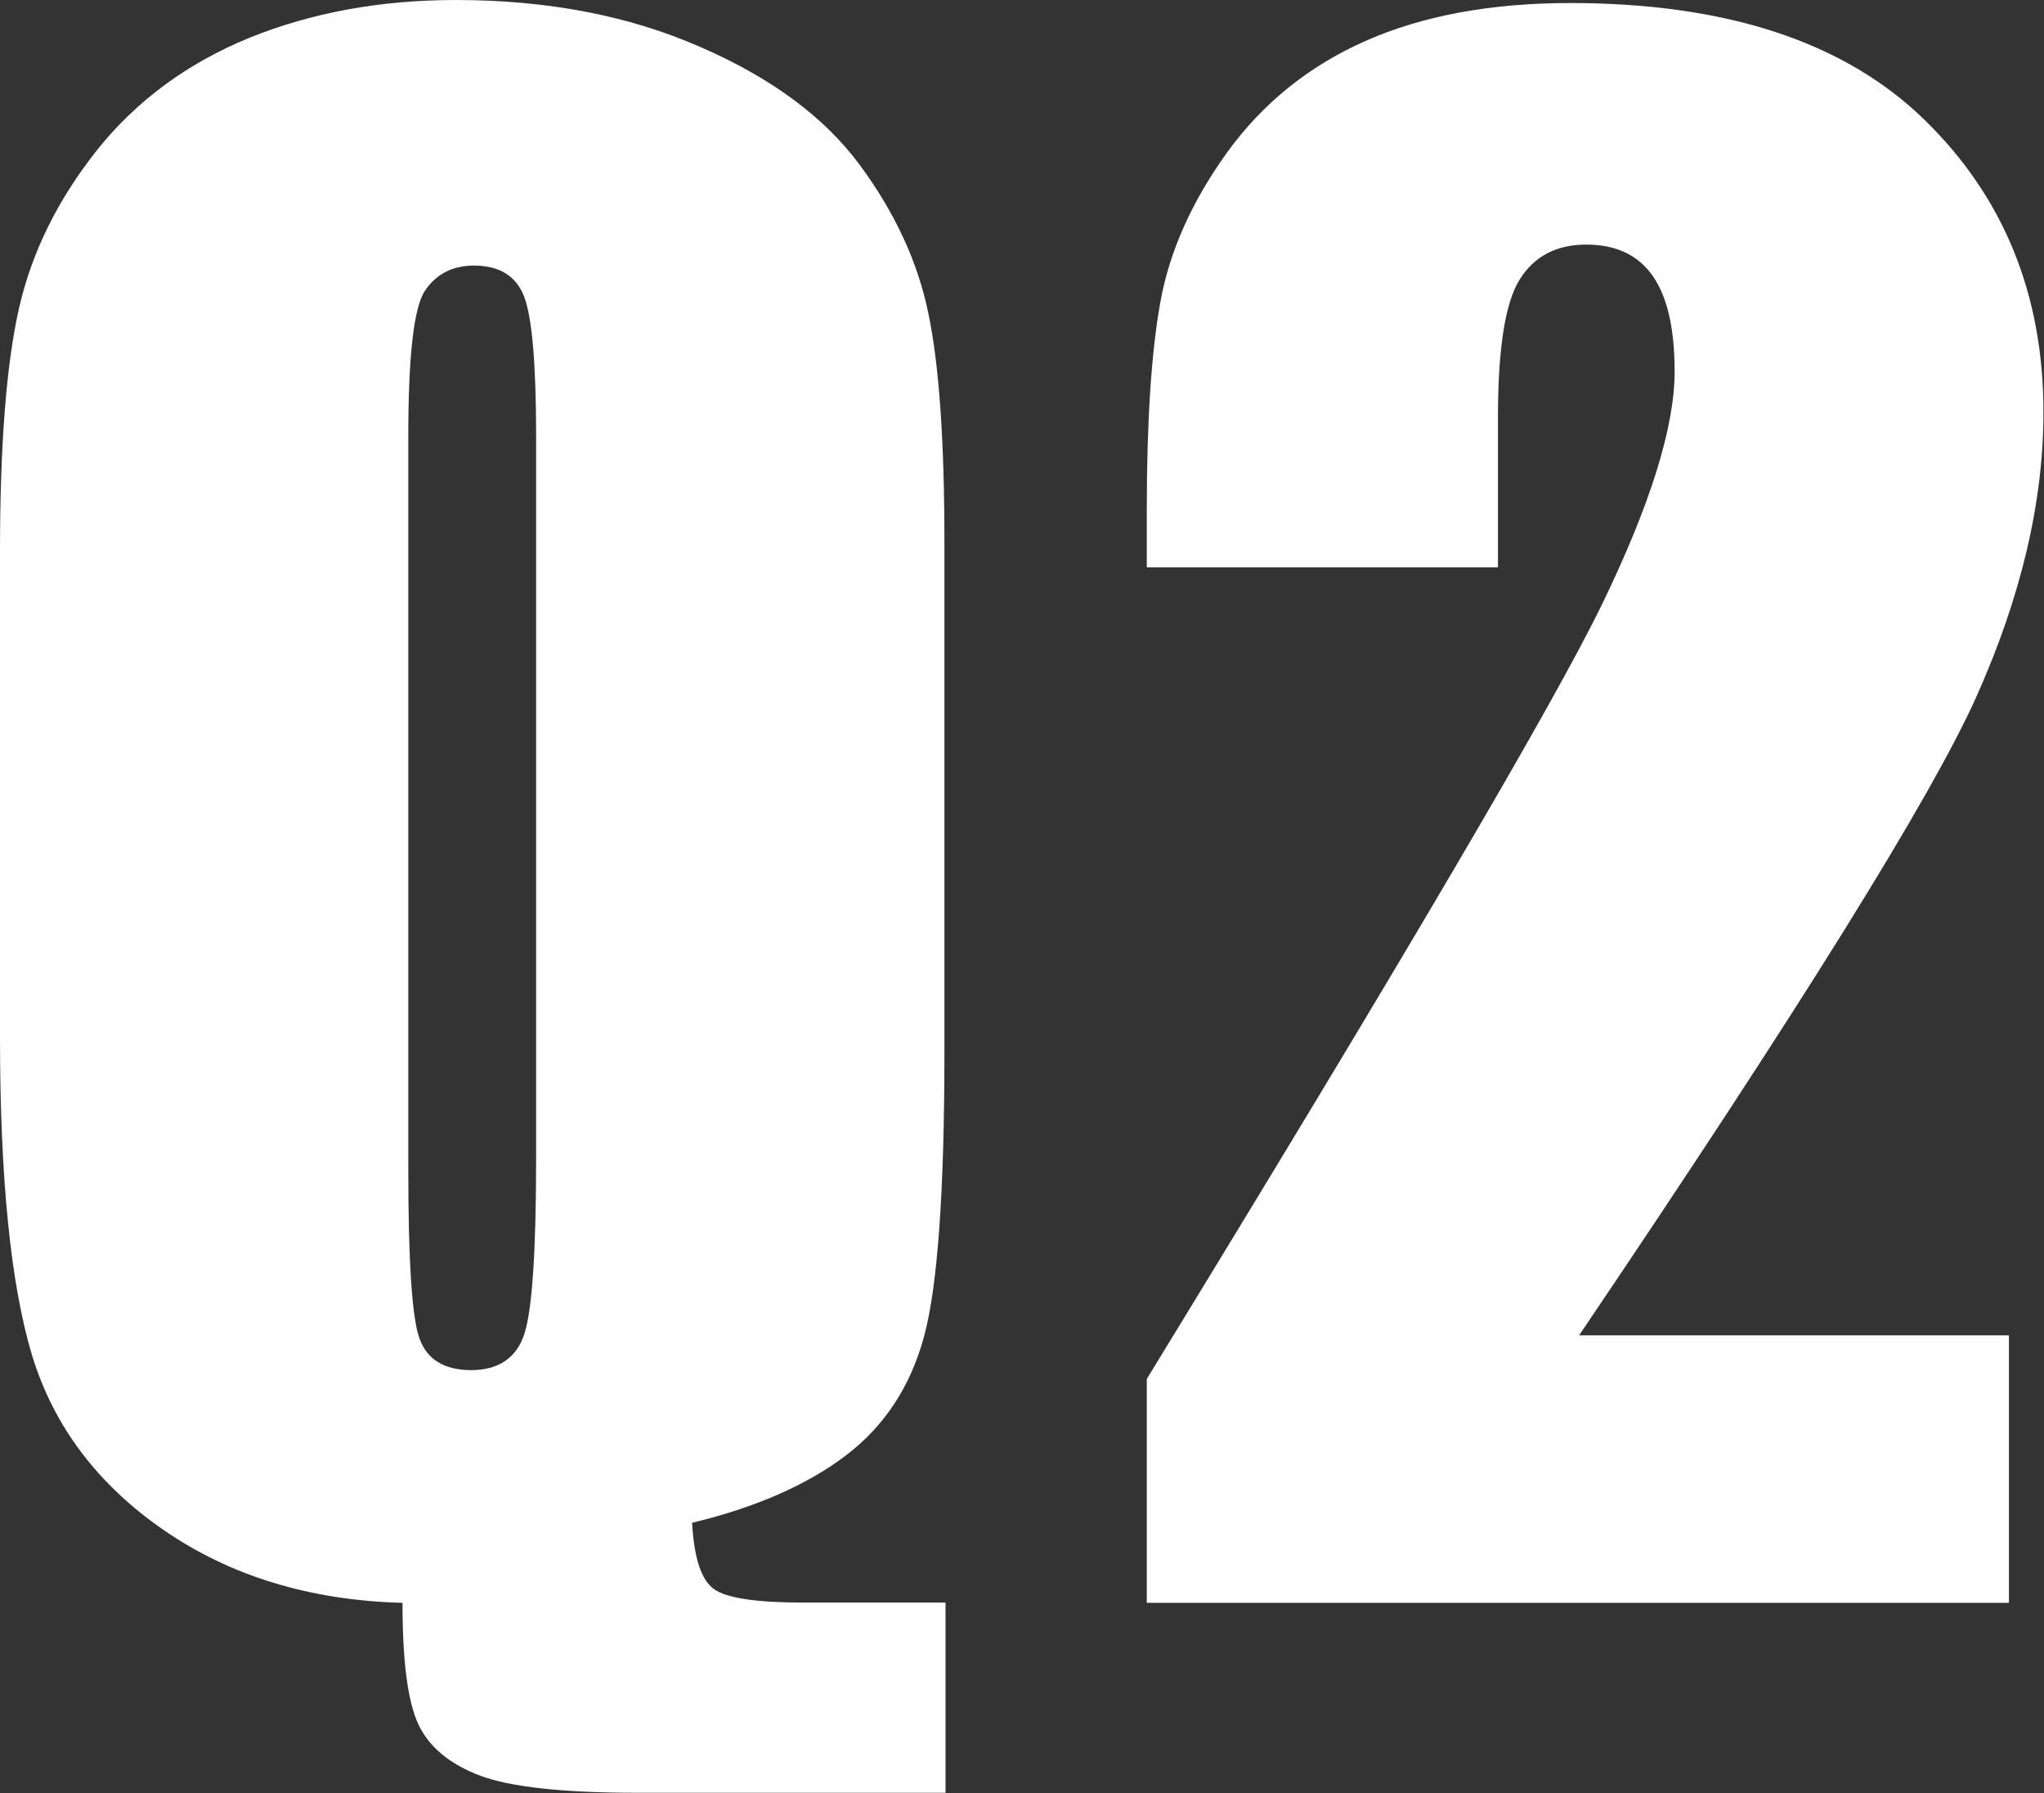 <?xml version="1.0" encoding="UTF-8"?><svg id="_レイヤー_2" xmlns="http://www.w3.org/2000/svg" width="74.04" height="64.95" viewBox="0 0 74.04 64.95"><rect x="0" y="0" width="74.04" height="64.95" fill="#333333" stroke="none"/><g id="base"><path d="M34.25,58.06v6.88h-11.17c-2.69,0-4.59-.21-5.69-.62-1.1-.42-1.84-1.03-2.23-1.85-.39-.82-.58-2.29-.58-4.41-3.35-.09-6.23-.97-8.64-2.63-2.41-1.66-4-3.78-4.78-6.34-.77-2.56-1.16-6.4-1.16-11.5v-17.6c0-3.86.23-6.81.69-8.83s1.4-3.93,2.83-5.73c1.43-1.79,3.27-3.14,5.51-4.06,2.25-.91,4.74-1.37,7.48-1.37,3.3,0,6.25.56,8.83,1.69,2.59,1.12,4.52,2.55,5.8,4.28,1.28,1.73,2.11,3.53,2.49,5.39.39,1.86.58,4.63.58,8.3v18.47c0,5.06-.25,8.49-.74,10.29-.49,1.8-1.43,3.24-2.83,4.3-1.39,1.06-3.25,1.88-5.57,2.44.07,1.27.33,2.07.79,2.4.46.33,1.54.49,3.25.49h5.13ZM19.42,15.81c0-2.65-.15-4.34-.44-5.08-.29-.74-.9-1.11-1.81-1.11-.77,0-1.36.3-1.77.9-.41.6-.61,2.36-.61,5.29v26.55c0,3.3.13,5.34.4,6.11.27.77.9,1.16,1.88,1.16s1.65-.44,1.93-1.33c.28-.89.42-3.01.42-6.36V15.81Z" style="fill:#fff;"/><path d="M72.77,48.37v9.69h-31.23v-8.11c9.26-15.13,14.76-24.49,16.5-28.08,1.74-3.59,2.62-6.4,2.62-8.41,0-1.55-.26-2.7-.79-3.46-.53-.76-1.33-1.14-2.41-1.14s-1.88.42-2.41,1.26c-.53.84-.79,2.52-.79,5.02v5.41h-12.72v-2.07c0-3.18.16-5.7.49-7.53.33-1.84,1.14-3.65,2.42-5.43,1.29-1.78,2.96-3.13,5.02-4.04,2.06-.91,4.53-1.37,7.41-1.37,5.64,0,9.91,1.4,12.8,4.2,2.89,2.8,4.34,6.34,4.34,10.62,0,3.25-.81,6.7-2.44,10.33-1.63,3.63-6.42,11.33-14.38,23.11h15.56Z" style="fill:#fff;"/></g></svg>